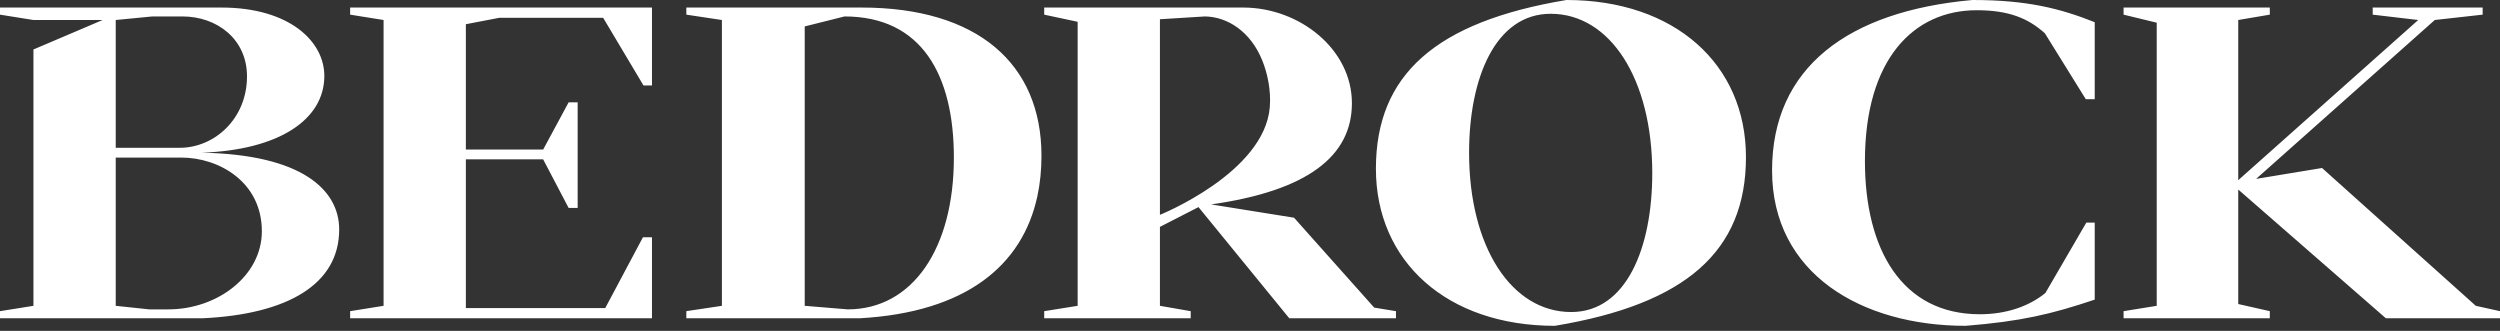 <svg width="340" height="45" viewBox="0 0 340 45" fill="none" xmlns="http://www.w3.org/2000/svg"><rect x="0" y="0" width="340" height="45" fill="#333333" stroke="none"/><path fill-rule="evenodd" clip-rule="evenodd" d="M268.257 9.28916e-05C275.678 9.28916e-05 280.173 1.147 284.882 3.019V13.493H283.669L278.104 4.528C275.821 2.475 273.18 1.391 268.828 1.391C260.266 1.391 253.63 8.029 253.63 21.914C253.63 33.867 258.624 42.738 269.256 42.738C272.752 42.738 275.892 41.715 278.175 39.844L283.74 30.274H284.882V40.749C278.959 42.741 274.821 43.707 267.329 44.311C253.202 44.311 241.001 37.248 241.001 23.182C241.001 9.176 251.347 1.51 268.257 9.28916e-05ZM213.039 0C227.786 0 237.45 8.753 237.45 21.371C237.45 34.168 229.289 41.352 211.463 44.311C196.788 44.311 187.124 35.557 187.124 22.94C187.124 10.142 195.285 2.958 213.039 0ZM308.693 1.026V1.992L304.401 2.72V24.505L328.88 2.72L322.688 1.992V1.026H337.64V1.992L331.13 2.72L306.833 24.327L315.798 22.848L336.709 41.591L340 42.319V43.284H324.477L304.401 25.775V41.347L308.693 42.319V43.284H288.807V42.319L293.314 41.591V3.086L288.807 1.992V1.026H308.693ZM30.103 1.026C39.344 1.026 44.109 5.614 44.109 10.323C44.109 16.299 37.9 20.405 27.431 20.767C41.077 21.009 46.13 25.838 46.13 31.21C46.13 38.697 39.055 42.742 27.576 43.284H0V42.318L4.548 41.591V6.729L13.96 2.72H4.548L0 1.992V1.026H30.103ZM88.669 1.026V11.622H87.514L82.027 2.418H67.916L63.357 3.293V20.341H73.869L77.335 13.915H78.562V28.283H77.335L73.869 21.672H63.357V41.893H82.316L87.442 32.266H88.669V43.284H47.618V42.319L52.166 41.591V2.72L47.618 1.992V1.026H88.669ZM117.165 1.026C132.977 1.026 141.64 8.693 141.64 21.189C141.64 23.112 141.457 24.945 141.085 26.674C139.05 36.128 131.353 42.468 116.949 43.284H93.341V42.318L98.177 41.591V2.72L93.341 1.992V1.026H117.165ZM169.06 1.026C176.712 1.026 183.86 6.669 183.86 14.034C183.86 21.219 177.858 25.941 164.711 27.8L175.99 29.609L186.893 41.835L189.853 42.319V43.284H175.341L162.995 28.166L157.751 30.854V41.591L161.938 42.319V43.284H142.012V42.319L146.56 41.591V2.964L142.012 1.992V1.026H169.06ZM210.89 1.874C203.374 1.874 199.795 10.625 199.795 20.767C199.795 33.625 205.593 42.436 213.683 42.436C221.199 42.436 224.708 33.686 224.708 23.544C224.708 10.746 218.98 1.874 210.89 1.874ZM114.855 2.236L109.441 3.595V41.591L115.288 42.074C124.097 42.074 129.727 33.806 129.727 21.431C129.727 10.263 125.395 2.236 114.855 2.236ZM24.666 21.431H15.739V41.591L20.287 42.074H22.89C29.604 42.074 35.613 37.489 35.613 31.452C35.613 24.751 29.792 21.431 24.666 21.431ZM163.861 2.236L157.751 2.617V29.218C157.751 29.218 171.956 23.504 172.693 14.578C172.88 12.304 172.377 9.946 171.646 8.163C170.069 4.312 166.97 2.278 163.861 2.236ZM24.811 2.237H20.721L15.739 2.72V20.1H24.45C29.142 20.1 33.592 16.179 33.592 10.384C33.592 5.313 29.503 2.237 24.811 2.237Z" fill="white" style="fill:white;fill-opacity:1;"/></svg>